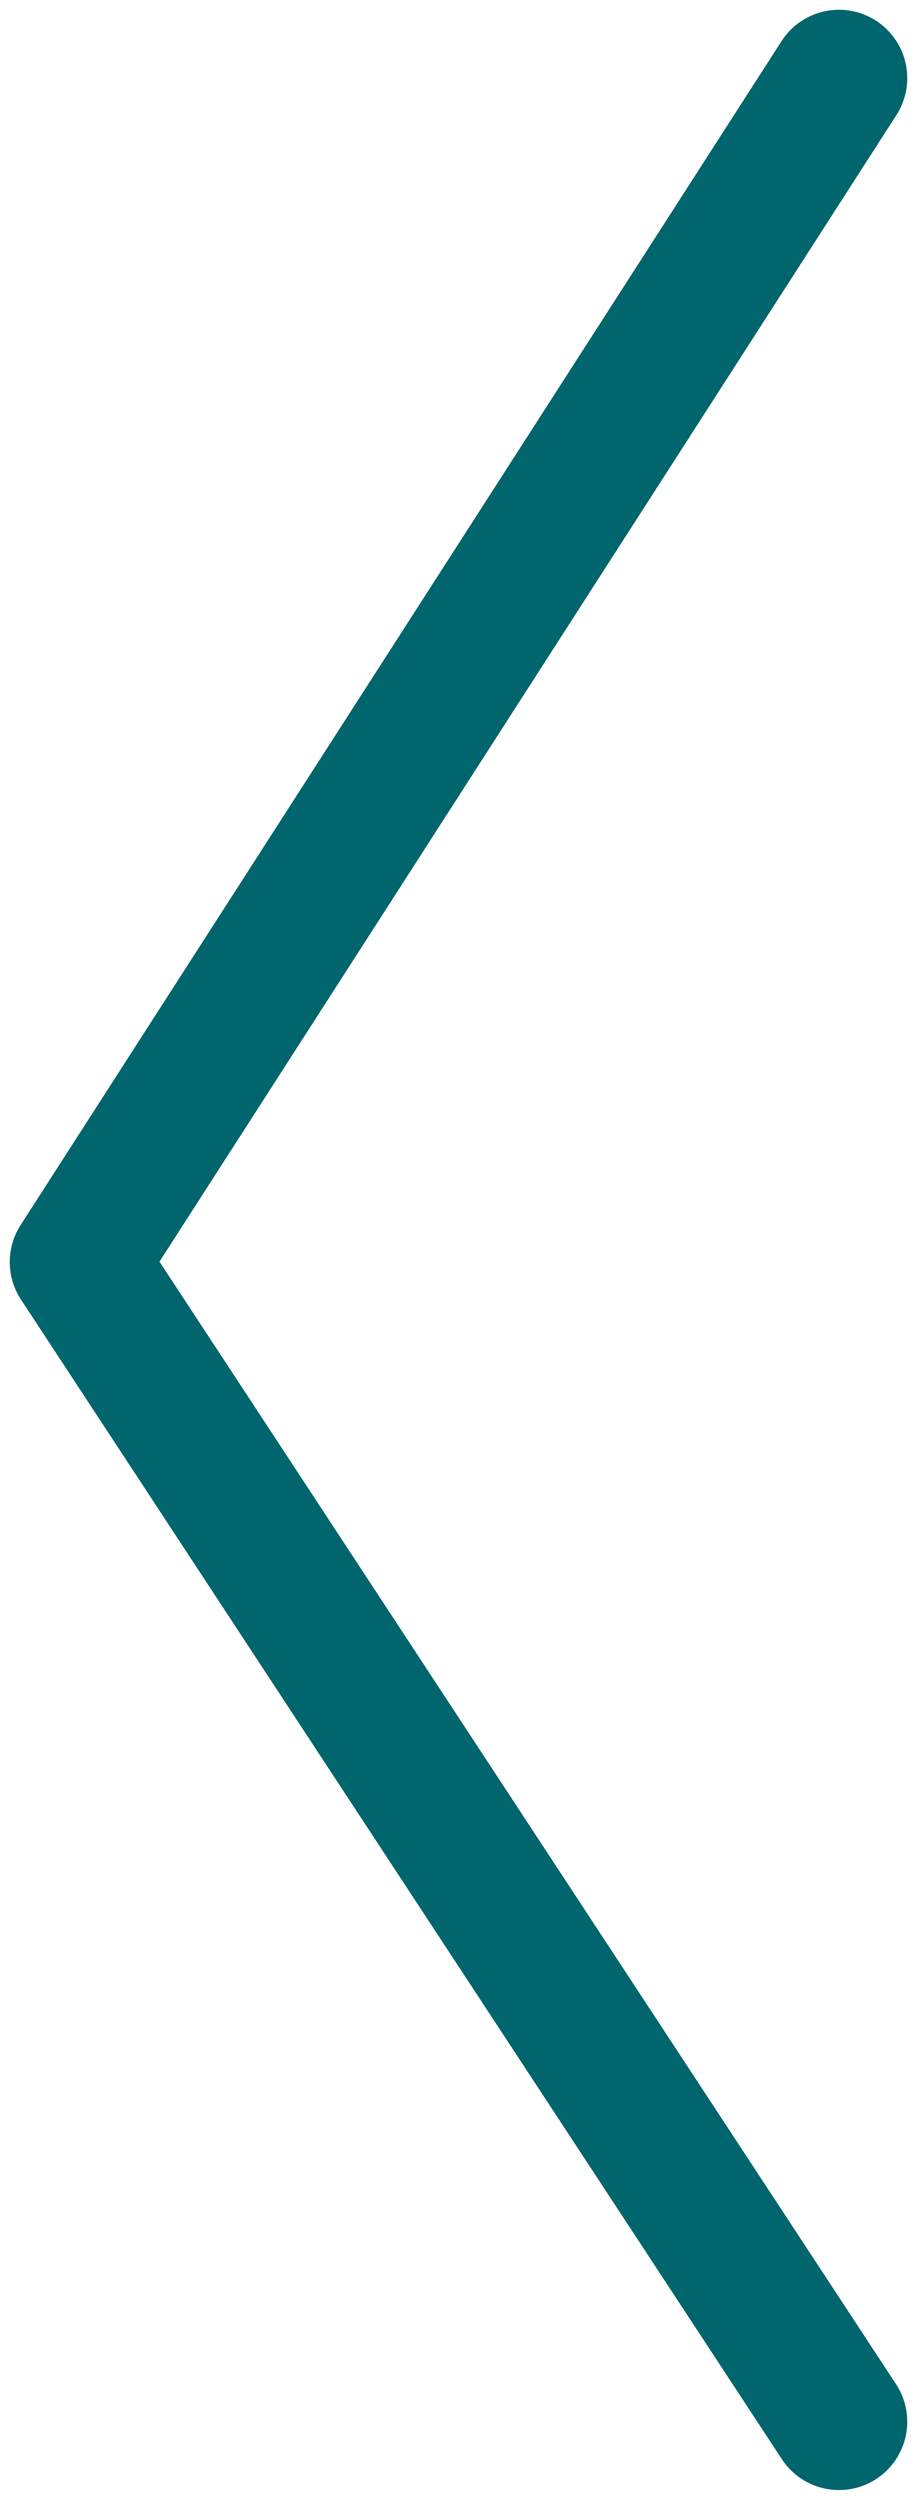 <svg width="47" height="128" viewBox="0 0 47 128" fill="none" xmlns="http://www.w3.org/2000/svg">
<path d="M43 4L4 64.621L43 124" stroke="#00656C" stroke-width="7" stroke-linecap="round" stroke-linejoin="round"/>
</svg>
